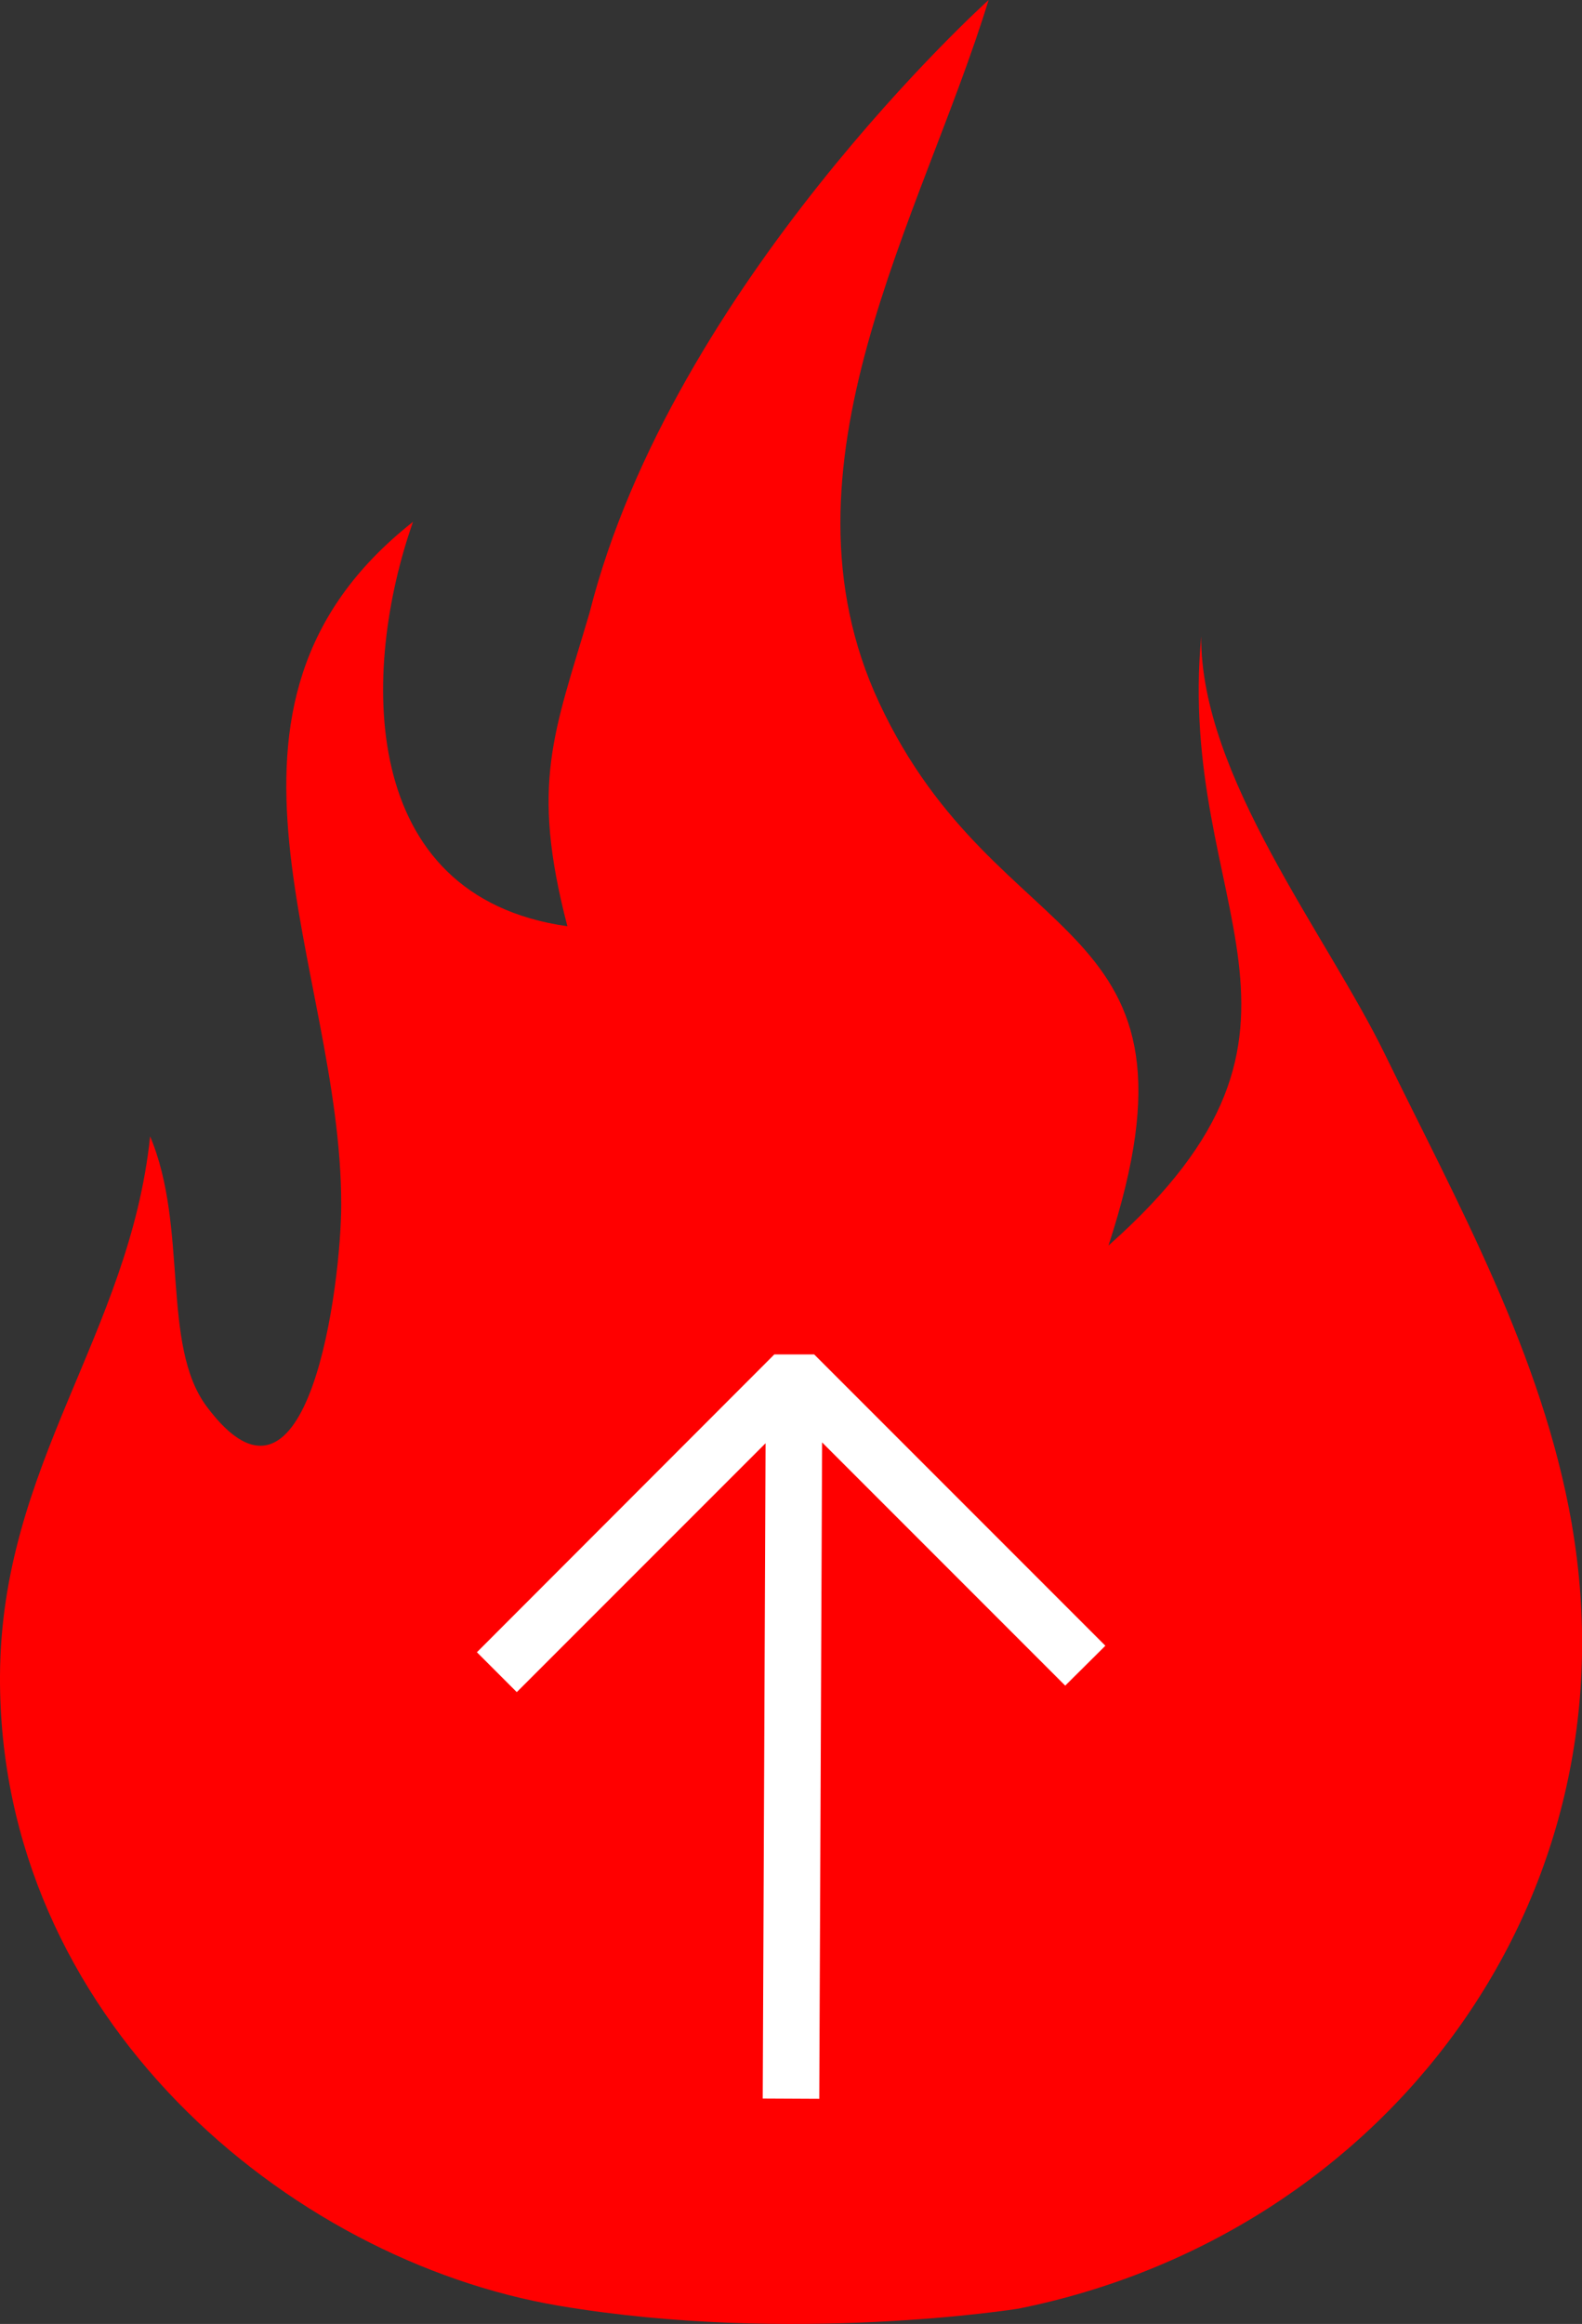 <svg xmlns="http://www.w3.org/2000/svg" viewBox="0 0 55.96 82.17"><rect x="0" y="0" width="55.96" height="82.17" fill="#333333" stroke="none"/><path d="M55.6 53.89c-1.04-5.98-4.05-11.36-6.61-16.61-2.06-4.23-6.53-9.84-6.5-14.78-.89 9.67 5.5 13.77-3.28 21.54 3.89-11.88-3.88-10.13-8.11-19.19C27.2 16.5 32.61 7.7 34.97 0c0 0-11.19 10.06-14.12 21.68-1.25 4.24-2.1 6.01-.78 11.07-7.45-1.05-7.3-9.07-5.46-14.3-8.3 6.54-2.53 15.66-2.54 24.15 0 2.75-1.14 11.99-4.76 7.13-1.62-2.17-.64-6.33-2-9.55-.73 7-5.28 11.61-5.31 19.09-.05 12.05 10.17 20.64 19.79 22.26 8.21 1.38 16.23.1 16.23.1 12.95-2.6 21.89-14.41 19.58-27.73Z" style="stroke-width:0;fill:red"/><path d="m39.1 58.19-10.3-10.3h-1.41L16.87 58.42l1.41 1.41 8.8-8.8-.1 23.17 2 .01.1-23.21 8.6 8.6 1.42-1.41z" style="fill:#fff;stroke-width:0"/></svg>